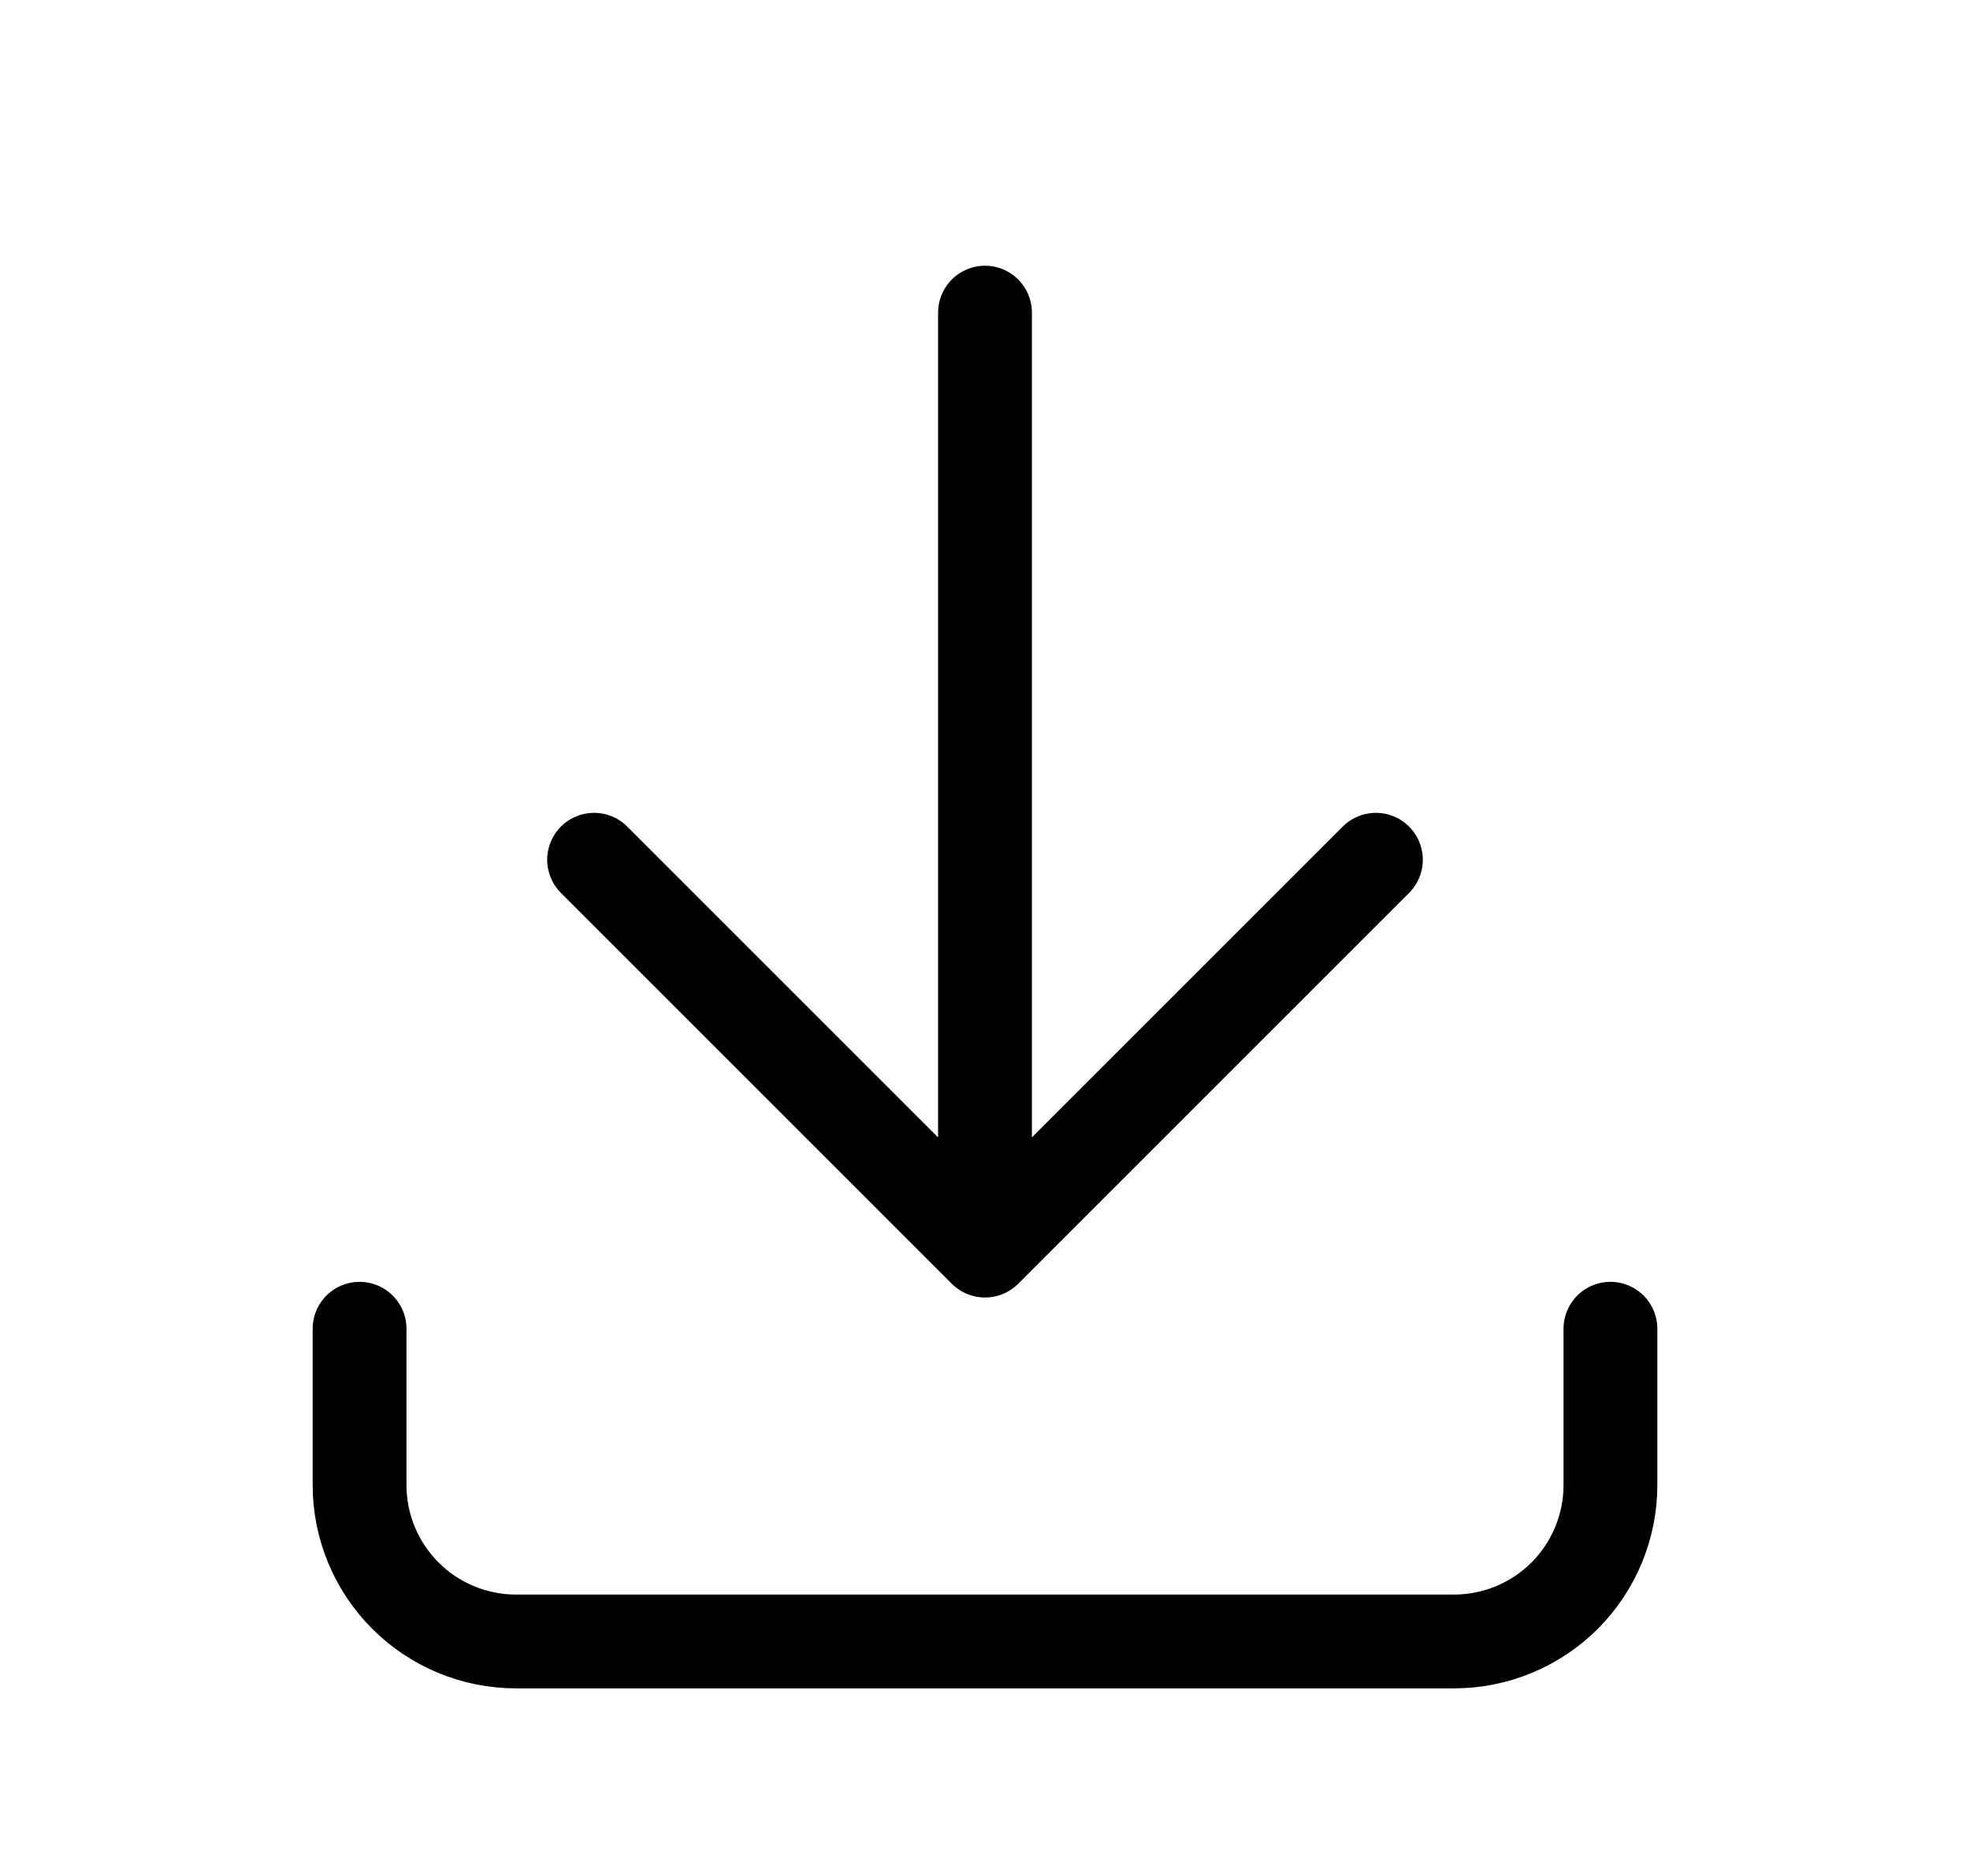 <svg width="21" height="20" viewBox="0 0 21 20" fill="none" xmlns="http://www.w3.org/2000/svg">
<path d="M3.833 14.166V15.833C3.833 16.275 4.009 16.699 4.322 17.012C4.634 17.324 5.058 17.5 5.5 17.5H15.5C15.942 17.5 16.366 17.324 16.679 17.012C16.991 16.699 17.167 16.275 17.167 15.833V14.166M6.333 9.166L10.5 13.333M10.5 13.333L14.667 9.166M10.5 13.333V3.333" stroke="black" stroke-linecap="round" stroke-linejoin="round"/>
</svg>
